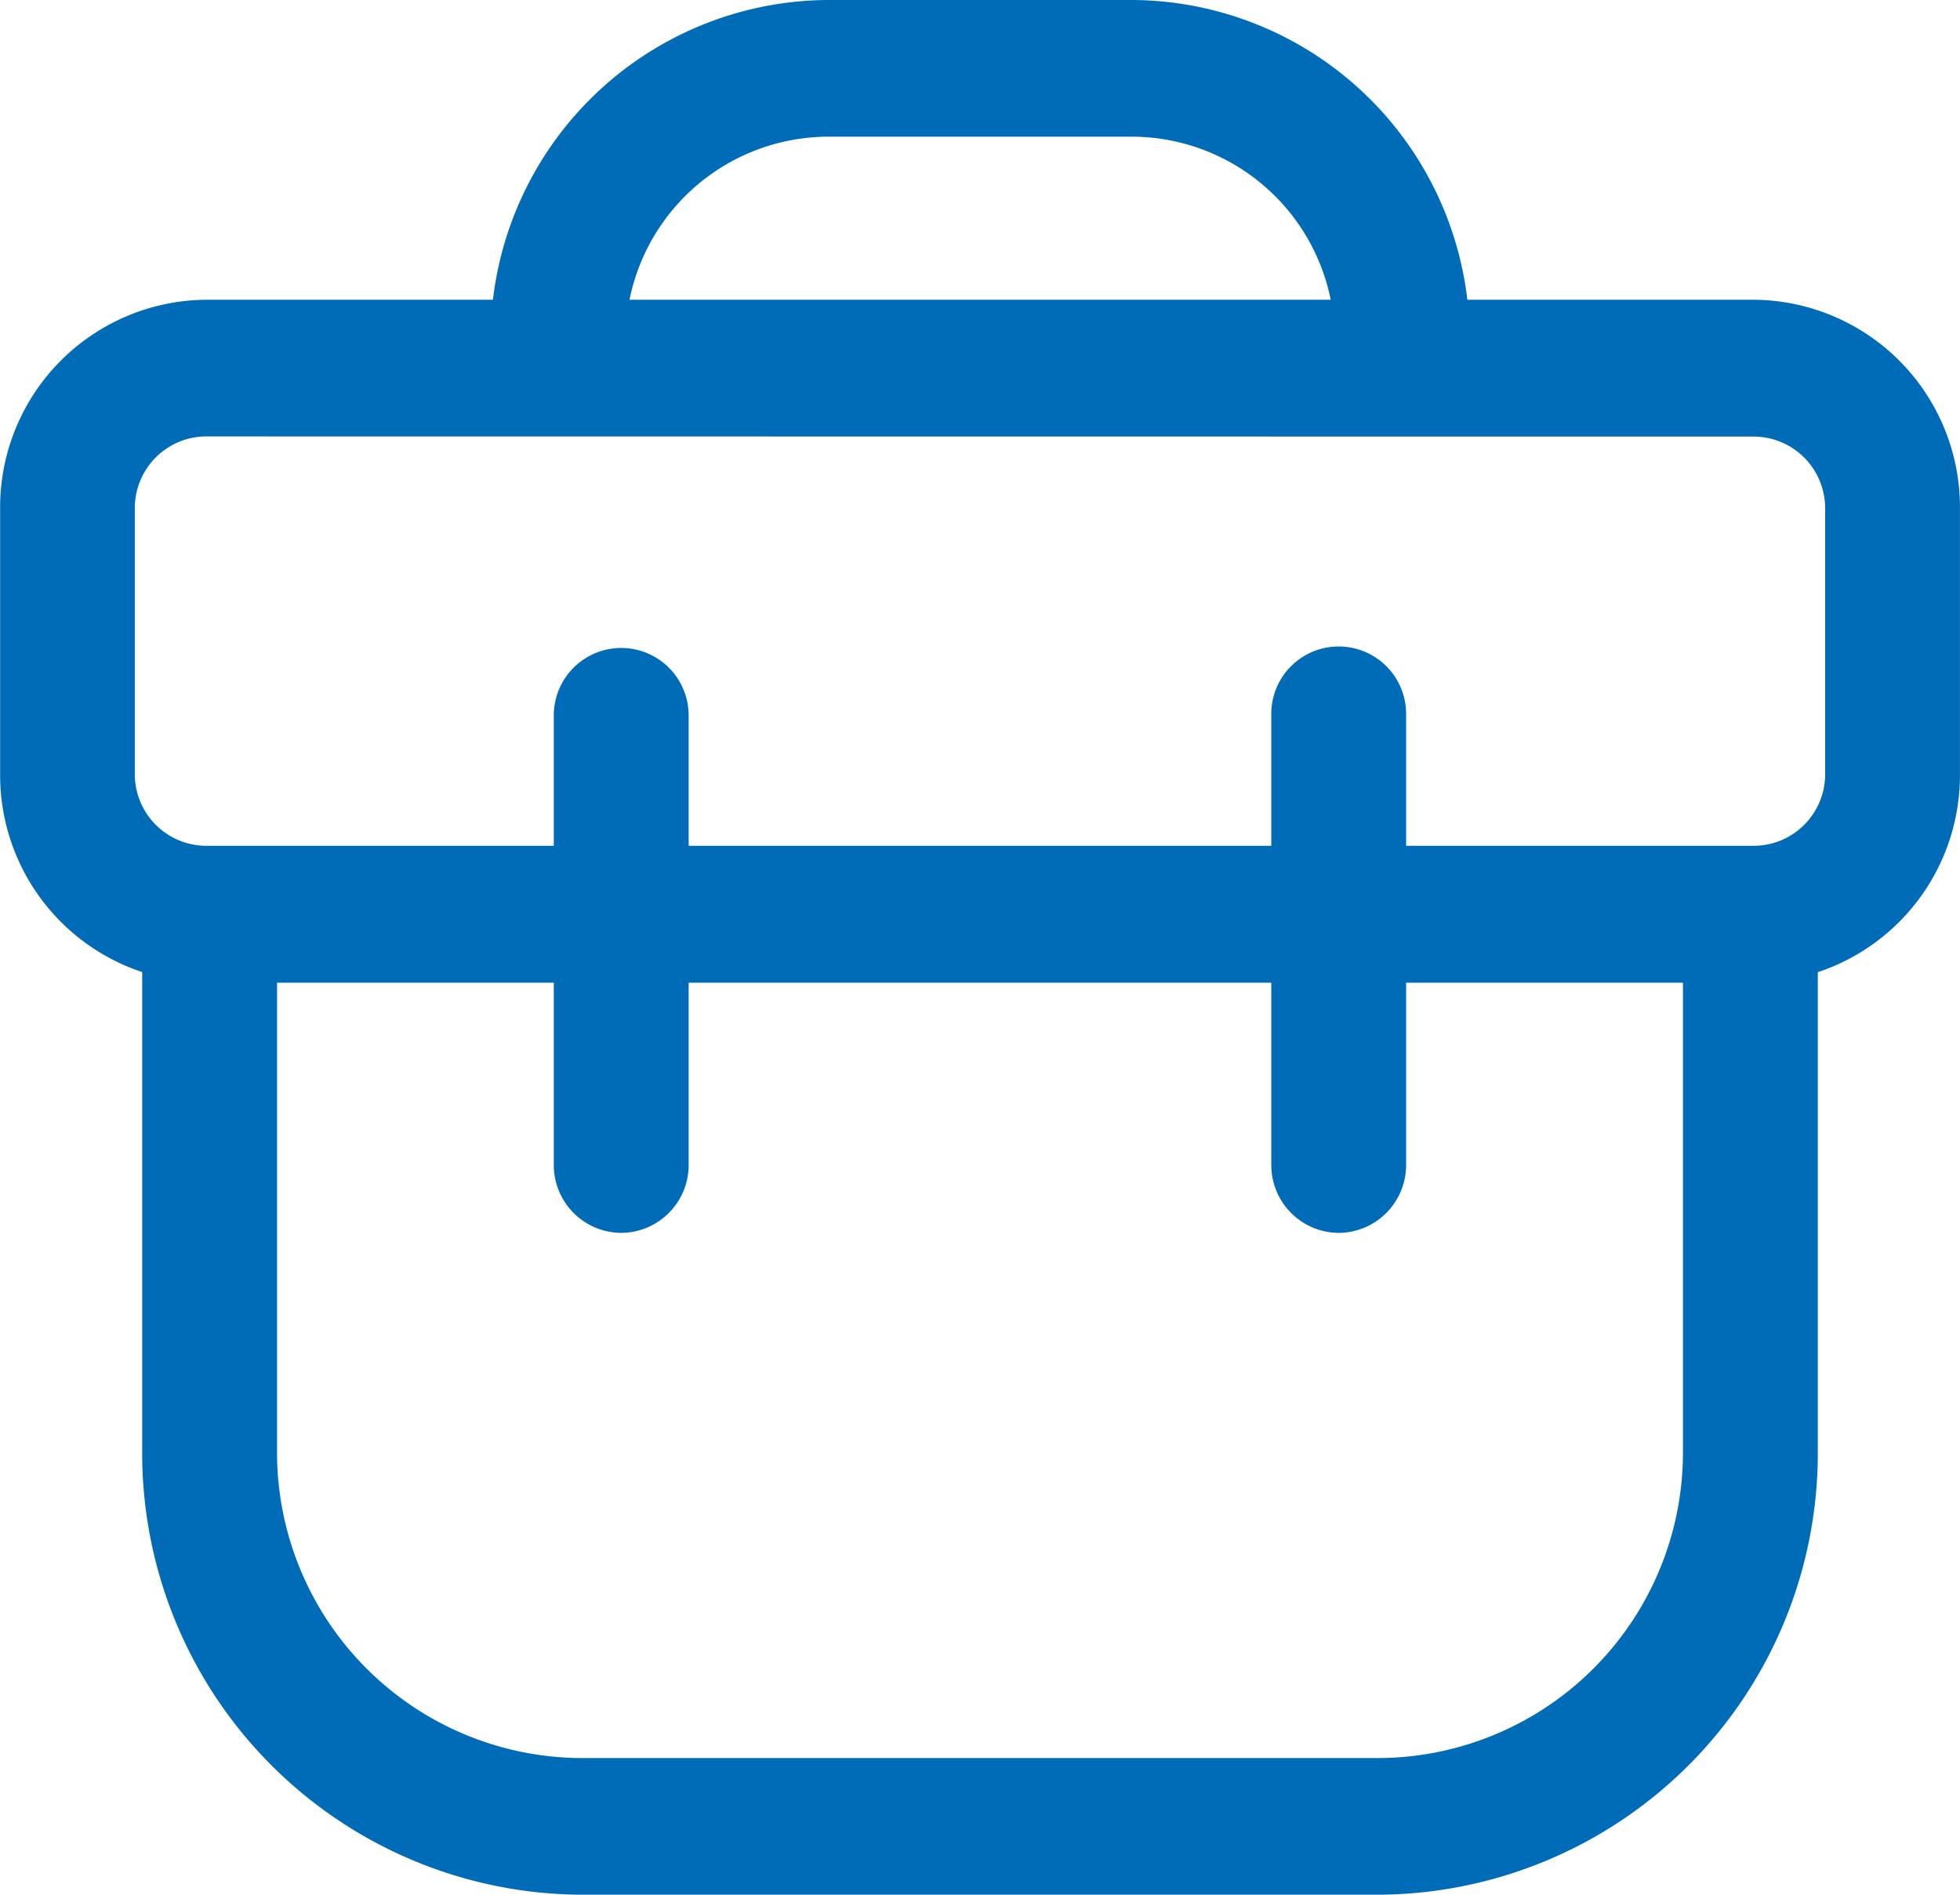 <?xml version="1.0" encoding="UTF-8"?> <svg xmlns="http://www.w3.org/2000/svg" width="60" height="58" viewBox="0 0 60 58"><g transform="translate(9953.68 17464.239)"><path d="M801.018,760.117H753.624a6.353,6.353,0,0,1-6.3-6.387V745.6a6.353,6.353,0,0,1,6.3-6.388h47.394a6.352,6.352,0,0,1,6.3,6.388v8.132a6.353,6.353,0,0,1-6.3,6.387m-47.394-16.724a2.193,2.193,0,0,0-2.177,2.2v8.132a2.192,2.192,0,0,0,2.177,2.2h47.394a2.191,2.191,0,0,0,2.174-2.2V745.6a2.193,2.193,0,0,0-2.174-2.2Z" transform="translate(-10701 -18194.275)" fill="#006bb7"></path><path d="M791.19,794.518H766.717a13.517,13.517,0,0,1-13.411-13.59V765.945a2.064,2.064,0,1,1,4.128,0v14.983a9.356,9.356,0,0,0,9.284,9.407H791.19a9.356,9.356,0,0,0,9.282-9.407V765.945a2.064,2.064,0,1,1,4.128,0v14.983a13.517,13.517,0,0,1-13.409,13.59" transform="translate(-10702.633 -18200.758)" fill="#006bb7"></path><path d="M772.695,771.569a2.077,2.077,0,0,1-2.064-2.091v-13.75a2.064,2.064,0,1,1,4.128,0v13.75a2.077,2.077,0,0,1-2.064,2.091" transform="translate(-10707.358 -18198.068)" fill="#006bb7"></path><path d="M802.9,771.569a2.077,2.077,0,0,1-2.064-2.091v-13.75a2.064,2.064,0,1,1,4.127,0v13.75a2.077,2.077,0,0,1-2.063,2.091" transform="translate(-10715.599 -18198.068)" fill="#006bb7"></path><path d="M795.875,739.292a2.077,2.077,0,0,1-2.064-2.091,6.222,6.222,0,0,0-6.173-6.256h-9.369A6.222,6.222,0,0,0,772.1,737.2a2.064,2.064,0,1,1-4.128,0,10.383,10.383,0,0,1,10.3-10.439h9.369a10.383,10.383,0,0,1,10.3,10.439,2.077,2.077,0,0,1-2.064,2.091" transform="translate(-10706.632 -18191)" fill="#006bb7"></path></g></svg> 